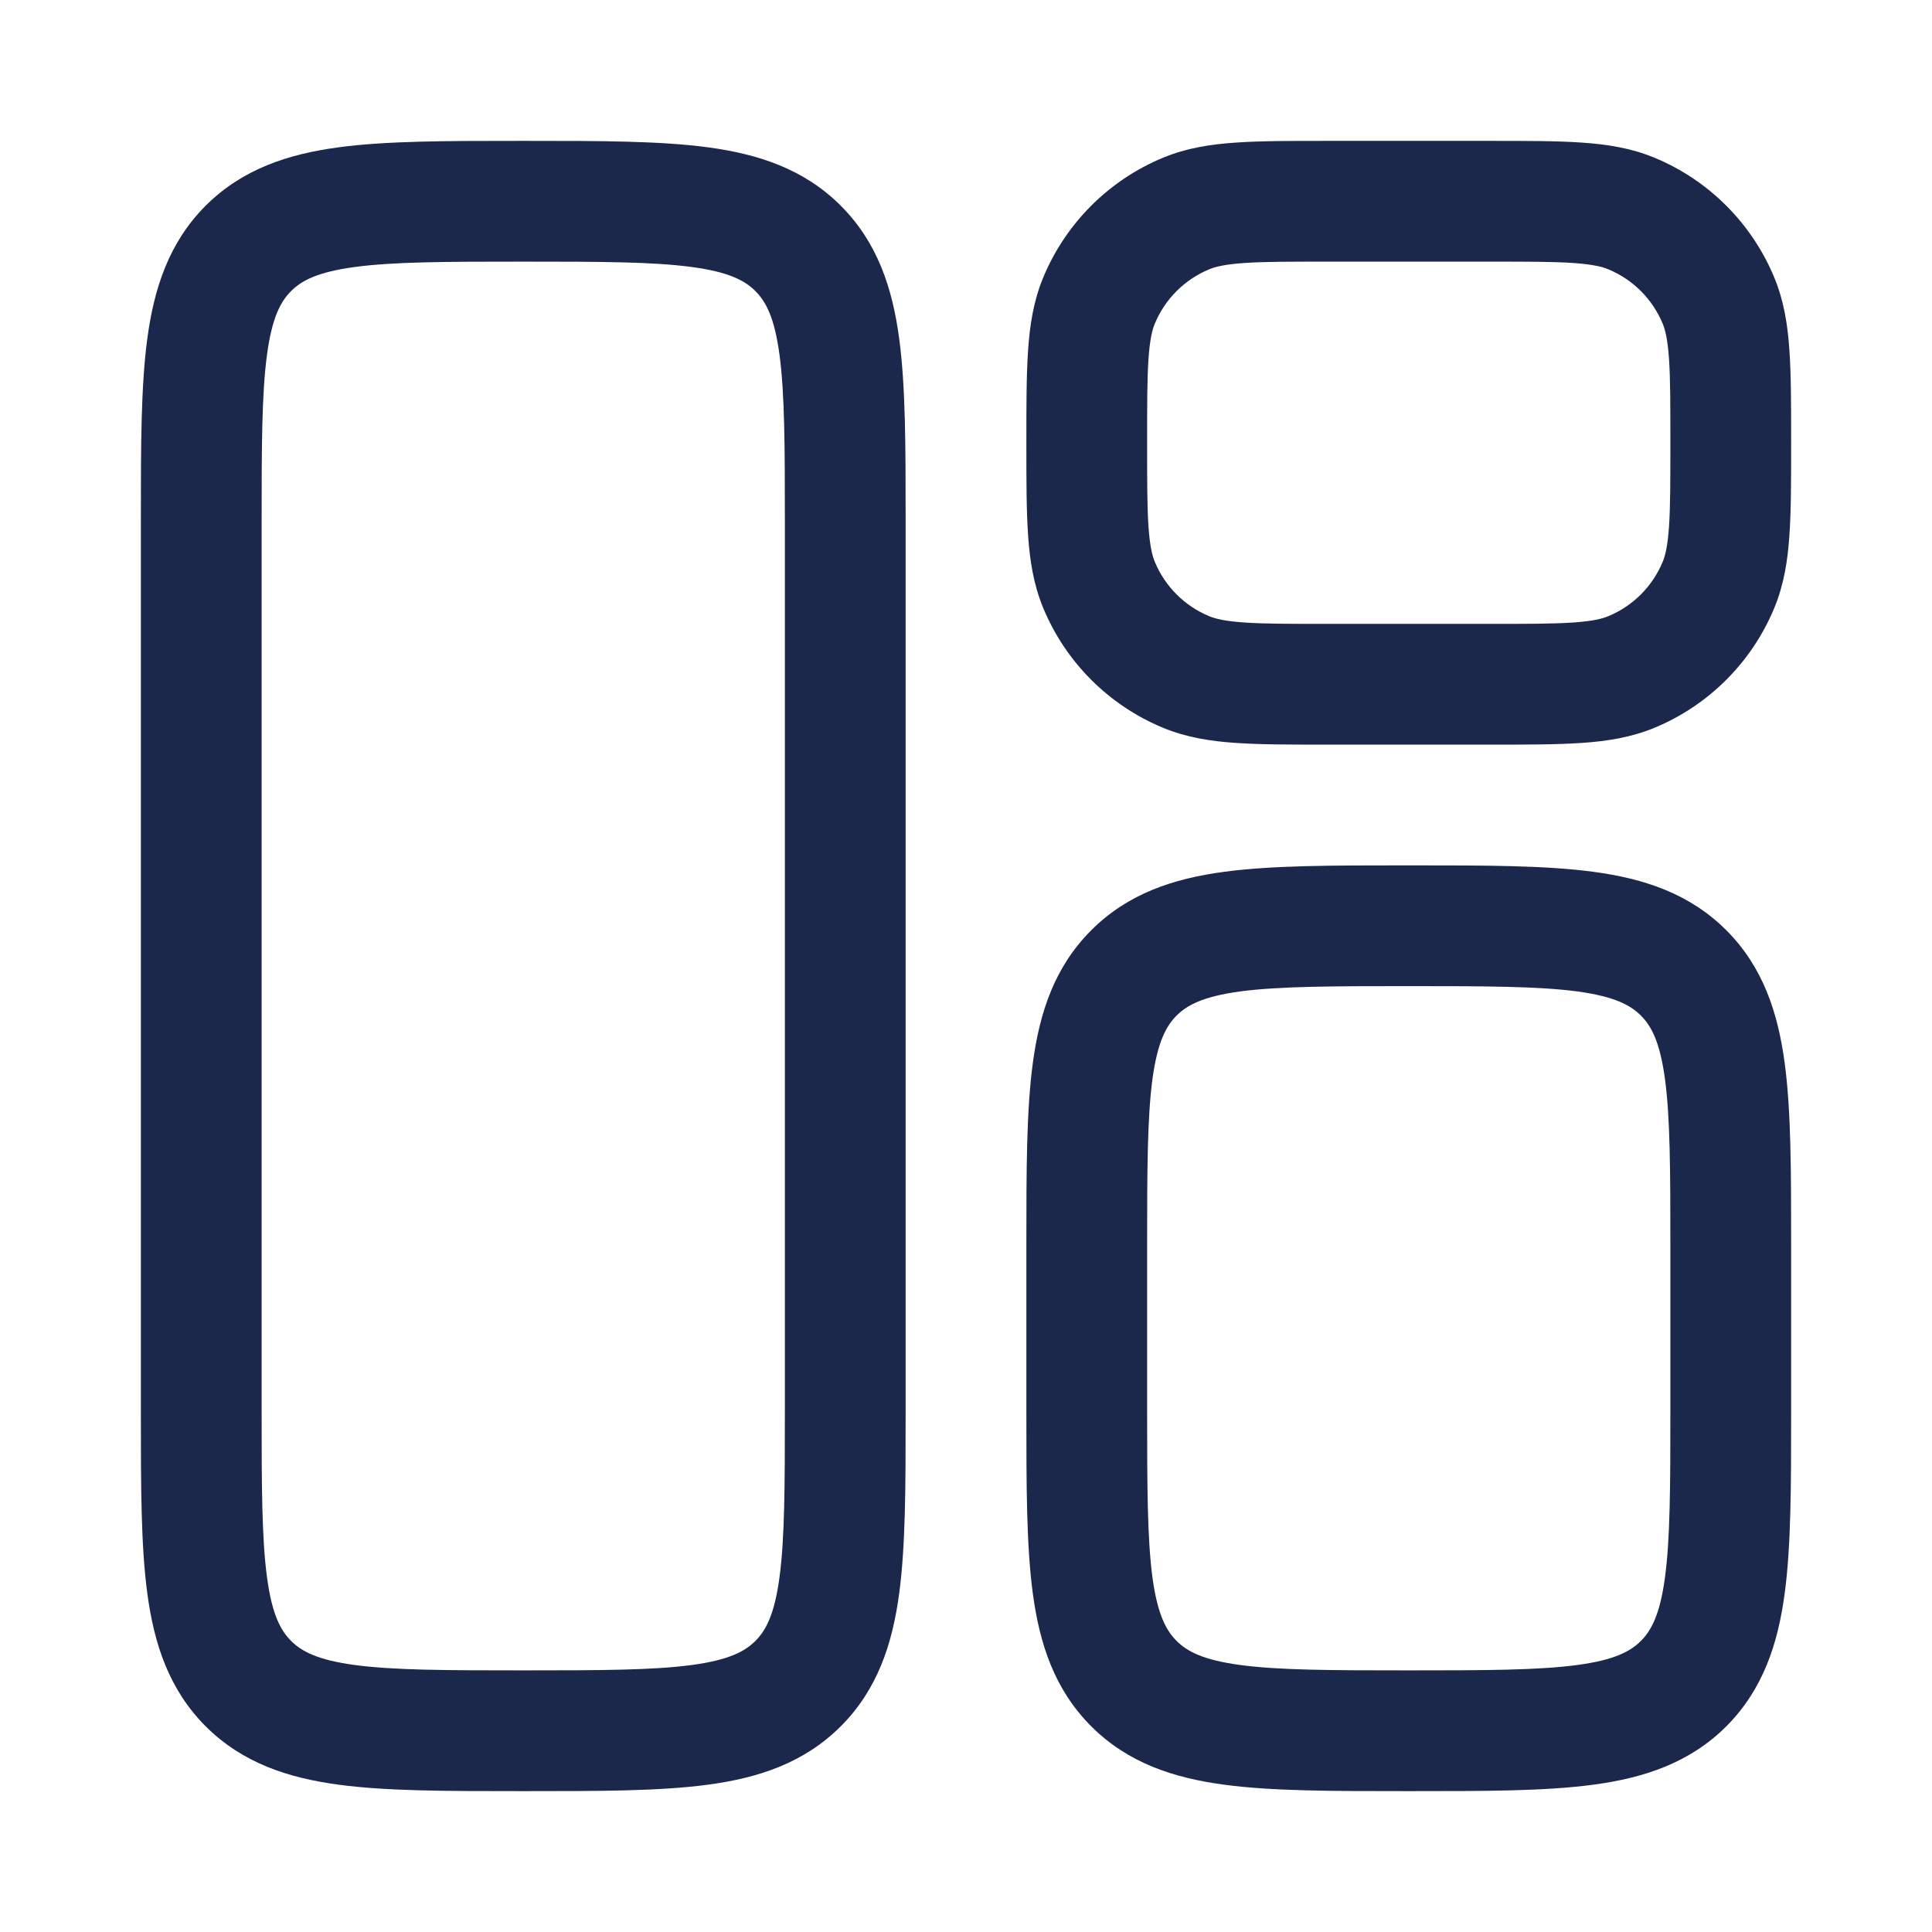 <?xml version="1.0" encoding="utf-8"?><!-- Uploaded to: SVG Repo, www.svgrepo.com, Generator: SVG Repo Mixer Tools -->
<svg width="800px" height="800px" viewBox="0 0 24 24" fill="none" xmlns="http://www.w3.org/2000/svg">
<path fill-rule="evenodd" clip-rule="evenodd" d="M6.448 1.75H6.552C7.45 1.75 8.2 1.75 8.794 1.83C9.422 1.914 9.989 2.1 10.444 2.555C10.9 3.011 11.086 3.578 11.17 4.206C11.25 4.8 11.25 5.55 11.25 6.448V17.552C11.25 18.451 11.25 19.2 11.17 19.794C11.086 20.422 10.9 20.989 10.444 21.445C9.989 21.9 9.422 22.086 8.794 22.17C8.2 22.25 7.45 22.25 6.552 22.25H6.448C5.55 22.25 4.8 22.25 4.206 22.17C3.578 22.086 3.011 21.9 2.555 21.445C2.1 20.989 1.914 20.422 1.83 19.794C1.75 19.2 1.75 18.451 1.75 17.552V6.448C1.75 5.55 1.75 4.8 1.83 4.206C1.914 3.578 2.1 3.011 2.555 2.555C3.011 2.1 3.578 1.914 4.206 1.83C4.8 1.75 5.55 1.75 6.448 1.75ZM4.405 3.317C3.944 3.379 3.746 3.486 3.616 3.616C3.486 3.746 3.379 3.944 3.317 4.405C3.252 4.888 3.25 5.536 3.25 6.5V17.5C3.25 18.464 3.252 19.112 3.317 19.595C3.379 20.056 3.486 20.254 3.616 20.384C3.746 20.514 3.944 20.621 4.405 20.683C4.888 20.748 5.536 20.75 6.5 20.75C7.464 20.75 8.112 20.748 8.595 20.683C9.056 20.621 9.254 20.514 9.384 20.384C9.514 20.254 9.621 20.056 9.683 19.595C9.748 19.112 9.75 18.464 9.75 17.5V6.5C9.75 5.536 9.748 4.888 9.683 4.405C9.621 3.944 9.514 3.746 9.384 3.616C9.254 3.486 9.056 3.379 8.595 3.317C8.112 3.252 7.464 3.25 6.5 3.25C5.536 3.25 4.888 3.252 4.405 3.317Z" fill="#1C274C"/>
<path fill-rule="evenodd" clip-rule="evenodd" d="M17.448 10.75H17.552C18.451 10.75 19.2 10.75 19.794 10.83C20.422 10.914 20.989 11.1 21.445 11.556C21.9 12.011 22.086 12.578 22.17 13.206C22.25 13.8 22.25 14.55 22.25 15.448V17.552C22.25 18.451 22.25 19.2 22.17 19.794C22.086 20.422 21.9 20.989 21.445 21.445C20.989 21.9 20.422 22.086 19.794 22.17C19.2 22.25 18.451 22.25 17.552 22.25H17.448C16.55 22.25 15.8 22.25 15.206 22.17C14.578 22.086 14.011 21.9 13.556 21.445C13.1 20.989 12.914 20.422 12.83 19.794C12.75 19.2 12.75 18.451 12.75 17.552V15.448C12.75 14.55 12.75 13.8 12.83 13.206C12.914 12.578 13.1 12.011 13.556 11.556C14.011 11.1 14.578 10.914 15.206 10.83C15.8 10.75 16.549 10.75 17.448 10.75ZM15.405 12.316C14.944 12.379 14.746 12.486 14.616 12.616C14.486 12.746 14.379 12.944 14.316 13.405C14.252 13.888 14.25 14.536 14.25 15.5V17.5C14.25 18.464 14.252 19.112 14.316 19.595C14.379 20.056 14.486 20.254 14.616 20.384C14.746 20.514 14.944 20.621 15.405 20.683C15.888 20.748 16.536 20.75 17.5 20.75C18.464 20.75 19.112 20.748 19.595 20.683C20.056 20.621 20.254 20.514 20.384 20.384C20.514 20.254 20.621 20.056 20.683 19.595C20.748 19.112 20.75 18.464 20.75 17.5V15.5C20.75 14.536 20.748 13.888 20.683 13.405C20.621 12.944 20.514 12.746 20.384 12.616C20.254 12.486 20.056 12.379 19.595 12.316C19.112 12.252 18.464 12.25 17.5 12.25C16.536 12.25 15.888 12.252 15.405 12.316Z" fill="#1C274C"/>
<path fill-rule="evenodd" clip-rule="evenodd" d="M16.475 1.75C16.03 1.75 15.659 1.75 15.355 1.771C15.037 1.792 14.738 1.839 14.448 1.959C13.774 2.238 13.238 2.774 12.959 3.448C12.839 3.738 12.792 4.038 12.771 4.355C12.75 4.659 12.75 5.03 12.75 5.475V5.525C12.75 5.97 12.75 6.341 12.771 6.645C12.792 6.962 12.839 7.262 12.959 7.552C13.238 8.226 13.774 8.762 14.448 9.041C14.738 9.161 15.037 9.208 15.355 9.229C15.659 9.25 16.03 9.25 16.475 9.25H18.525C18.97 9.25 19.341 9.25 19.645 9.229C19.962 9.208 20.262 9.161 20.552 9.041C21.226 8.762 21.762 8.226 22.041 7.552C22.161 7.262 22.208 6.962 22.229 6.645C22.25 6.341 22.25 5.97 22.25 5.525V5.475C22.25 5.03 22.25 4.659 22.229 4.355C22.208 4.038 22.161 3.738 22.041 3.448C21.762 2.774 21.226 2.238 20.552 1.959C20.262 1.839 19.962 1.792 19.645 1.771C19.341 1.75 18.97 1.75 18.525 1.75H16.475ZM15.022 3.345C15.099 3.313 15.216 3.284 15.457 3.267C15.704 3.25 16.024 3.25 16.5 3.25H18.5C18.976 3.25 19.296 3.25 19.543 3.267C19.784 3.284 19.901 3.313 19.978 3.345C20.285 3.472 20.528 3.715 20.655 4.022C20.687 4.099 20.716 4.216 20.733 4.457C20.75 4.704 20.75 5.024 20.75 5.5C20.75 5.976 20.75 6.296 20.733 6.543C20.716 6.784 20.687 6.901 20.655 6.978C20.528 7.285 20.285 7.528 19.978 7.655C19.901 7.687 19.784 7.716 19.543 7.733C19.296 7.75 18.976 7.75 18.5 7.75H16.5C16.024 7.75 15.704 7.75 15.457 7.733C15.216 7.716 15.099 7.687 15.022 7.655C14.715 7.528 14.472 7.285 14.345 6.978C14.313 6.901 14.284 6.784 14.267 6.543C14.25 6.296 14.25 5.976 14.25 5.5C14.25 5.024 14.25 4.704 14.267 4.457C14.284 4.216 14.313 4.099 14.345 4.022C14.472 3.715 14.715 3.472 15.022 3.345Z" fill="#1C274C"/>
</svg>